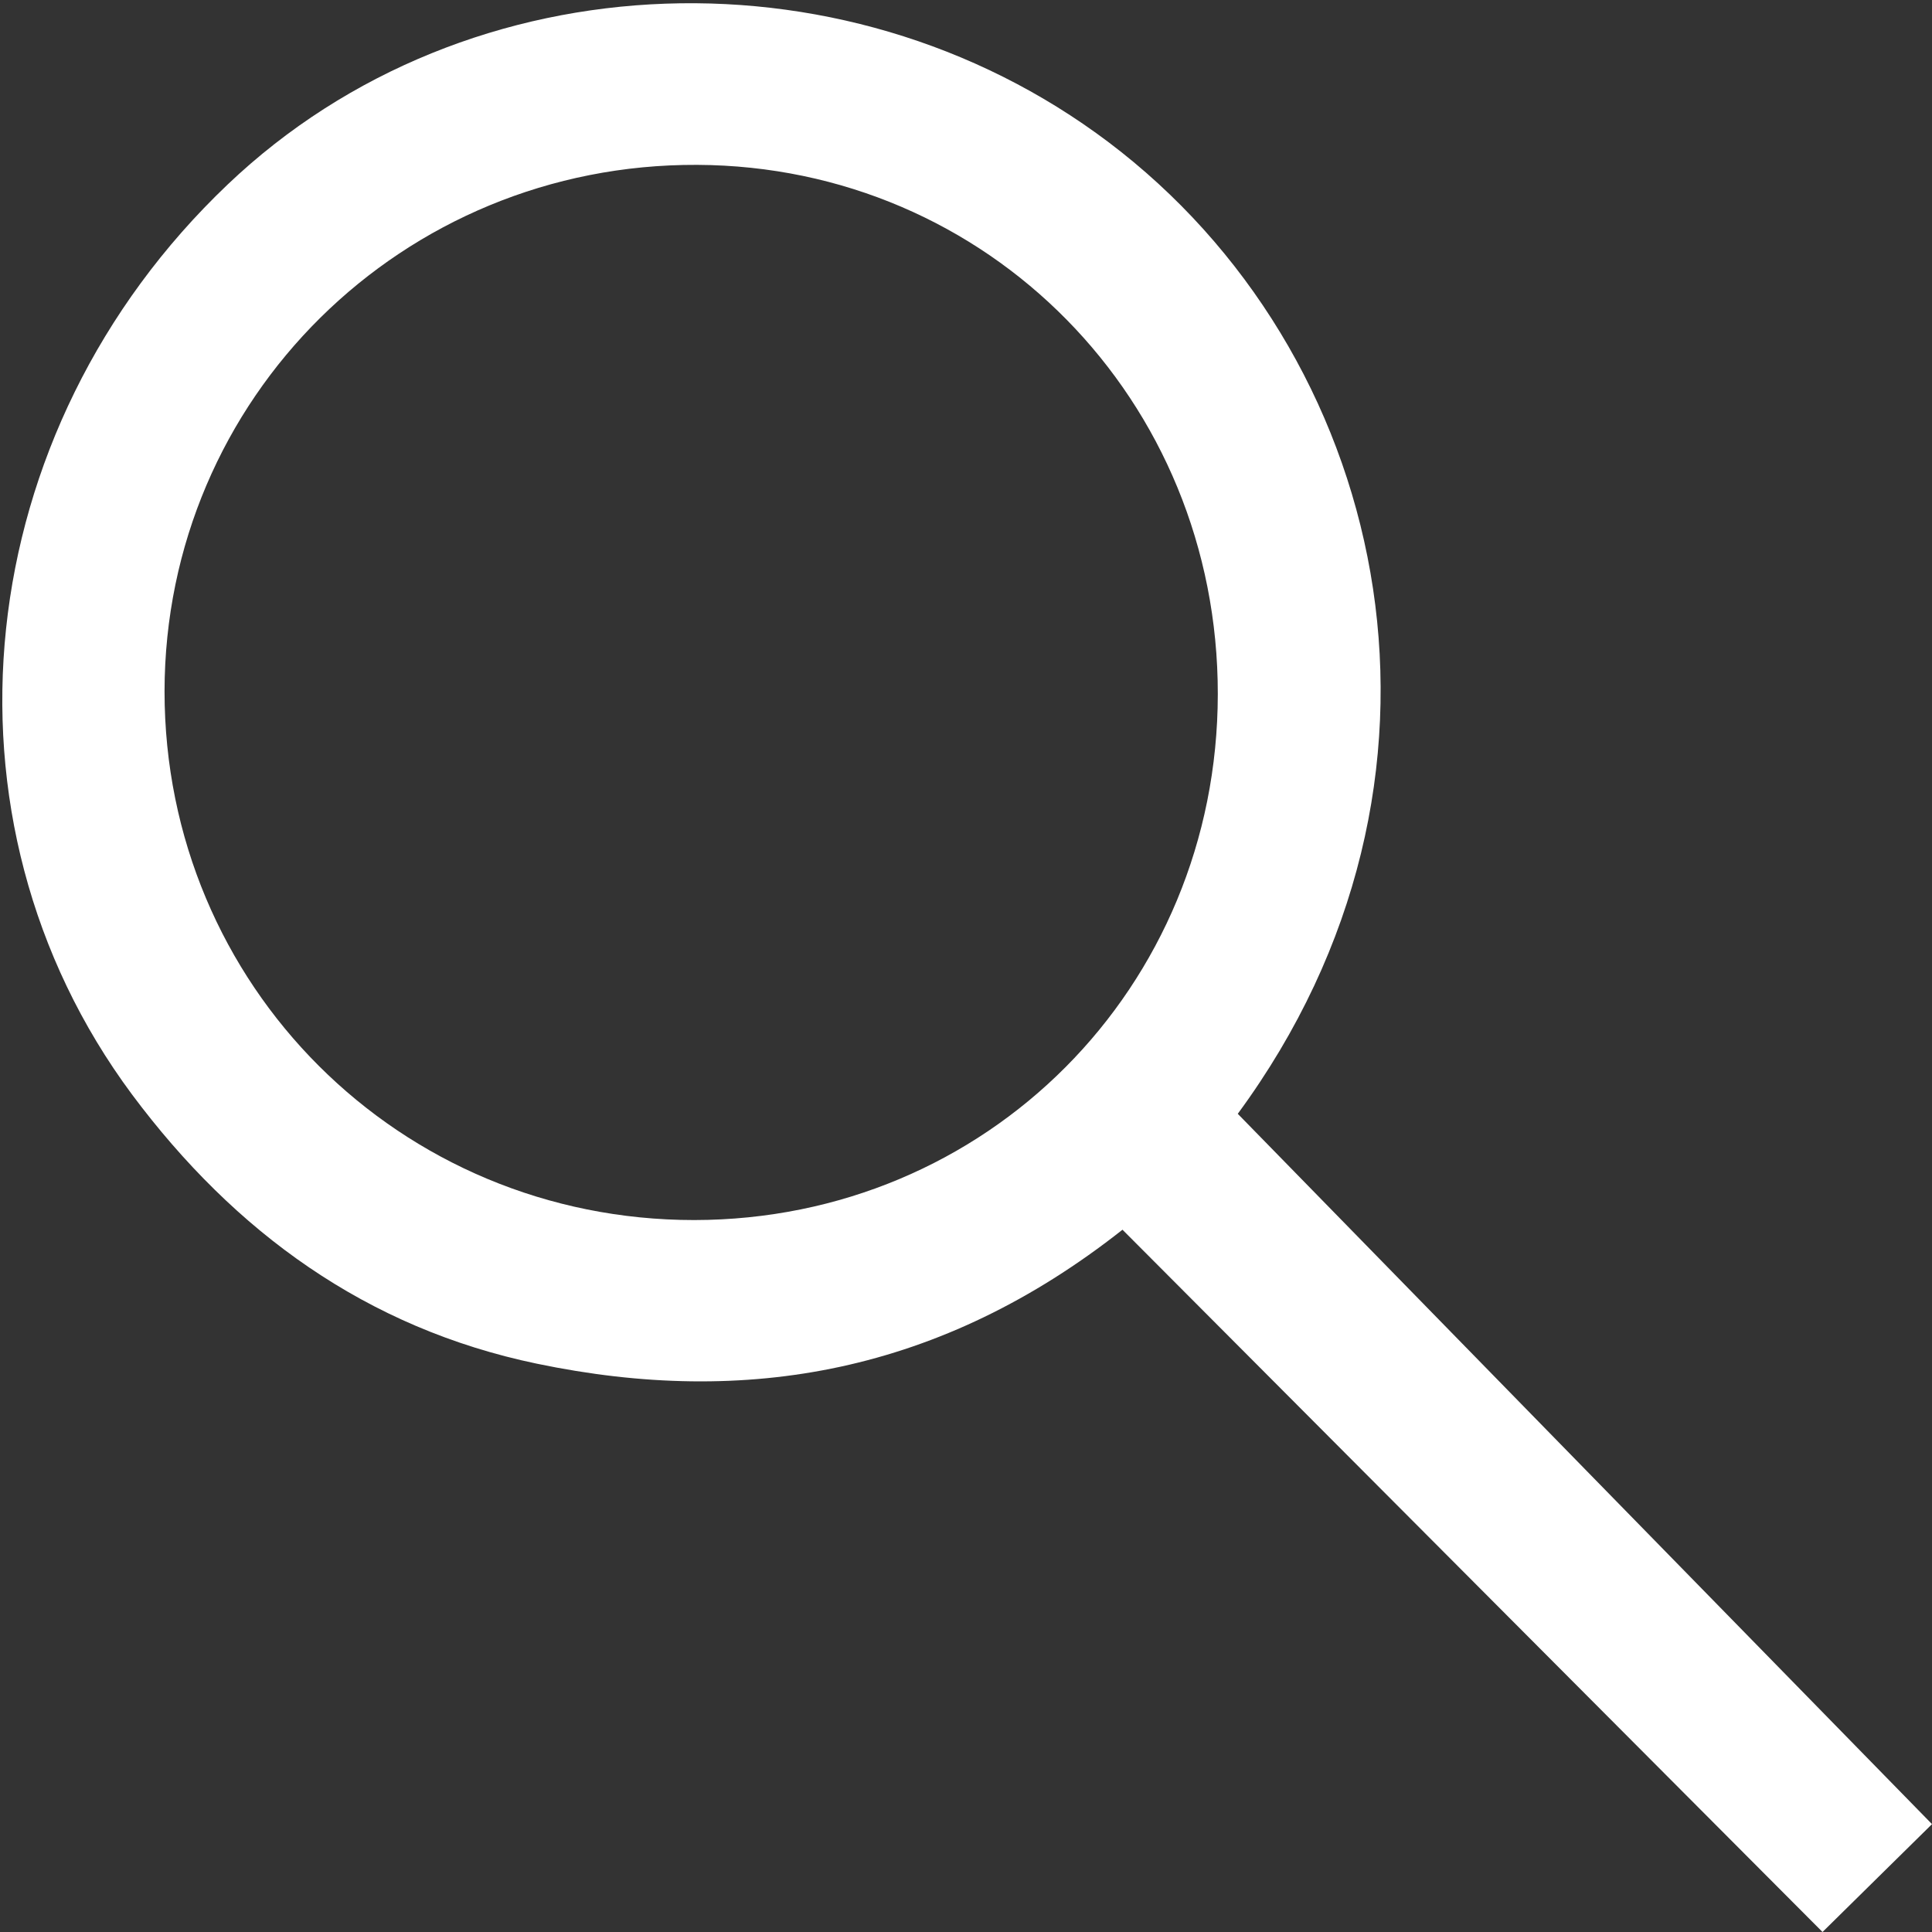 <svg version="1.1" id="search" xmlns="http://www.w3.org/2000/svg" xmlns:xlink="http://www.w3.org/1999/xlink" x="0px" y="0px"
	 viewBox="0 0 600 600" style="enable-background:new 0 0 600 600;" xml:space="preserve">
<rect x="0" y="0" width="600" height="600" fill="#333333" stroke="none"/>
<path fill="#ffffff" id="searchicon" d="M600,566.5c-11.2,11-22.5,22.2-34,33.5c-71.6-71.8-144.1-144.6-217.4-218.1
	c-56.3,44.4-116.7,55.2-181.9,41.6c-52.8-11-93.8-40.8-125.7-83.6C-22.5,254.4-9.7,133.8,70.7,57.3C145.5-13.9,266-17.9,348.2,47.2
	c84.3,66.8,112.2,195.4,36.2,298.7C456.3,419.5,528.2,493.1,600,566.5z M215.6,378.9c90.8-0.1,162.5-72.1,162.6-163.3
	c0.1-91.4-71.4-164-161.7-164.4c-91.6-0.4-165.3,72.5-165.4,163.5C51.1,306,124.1,378.9,215.6,378.9z"/>
</svg>
